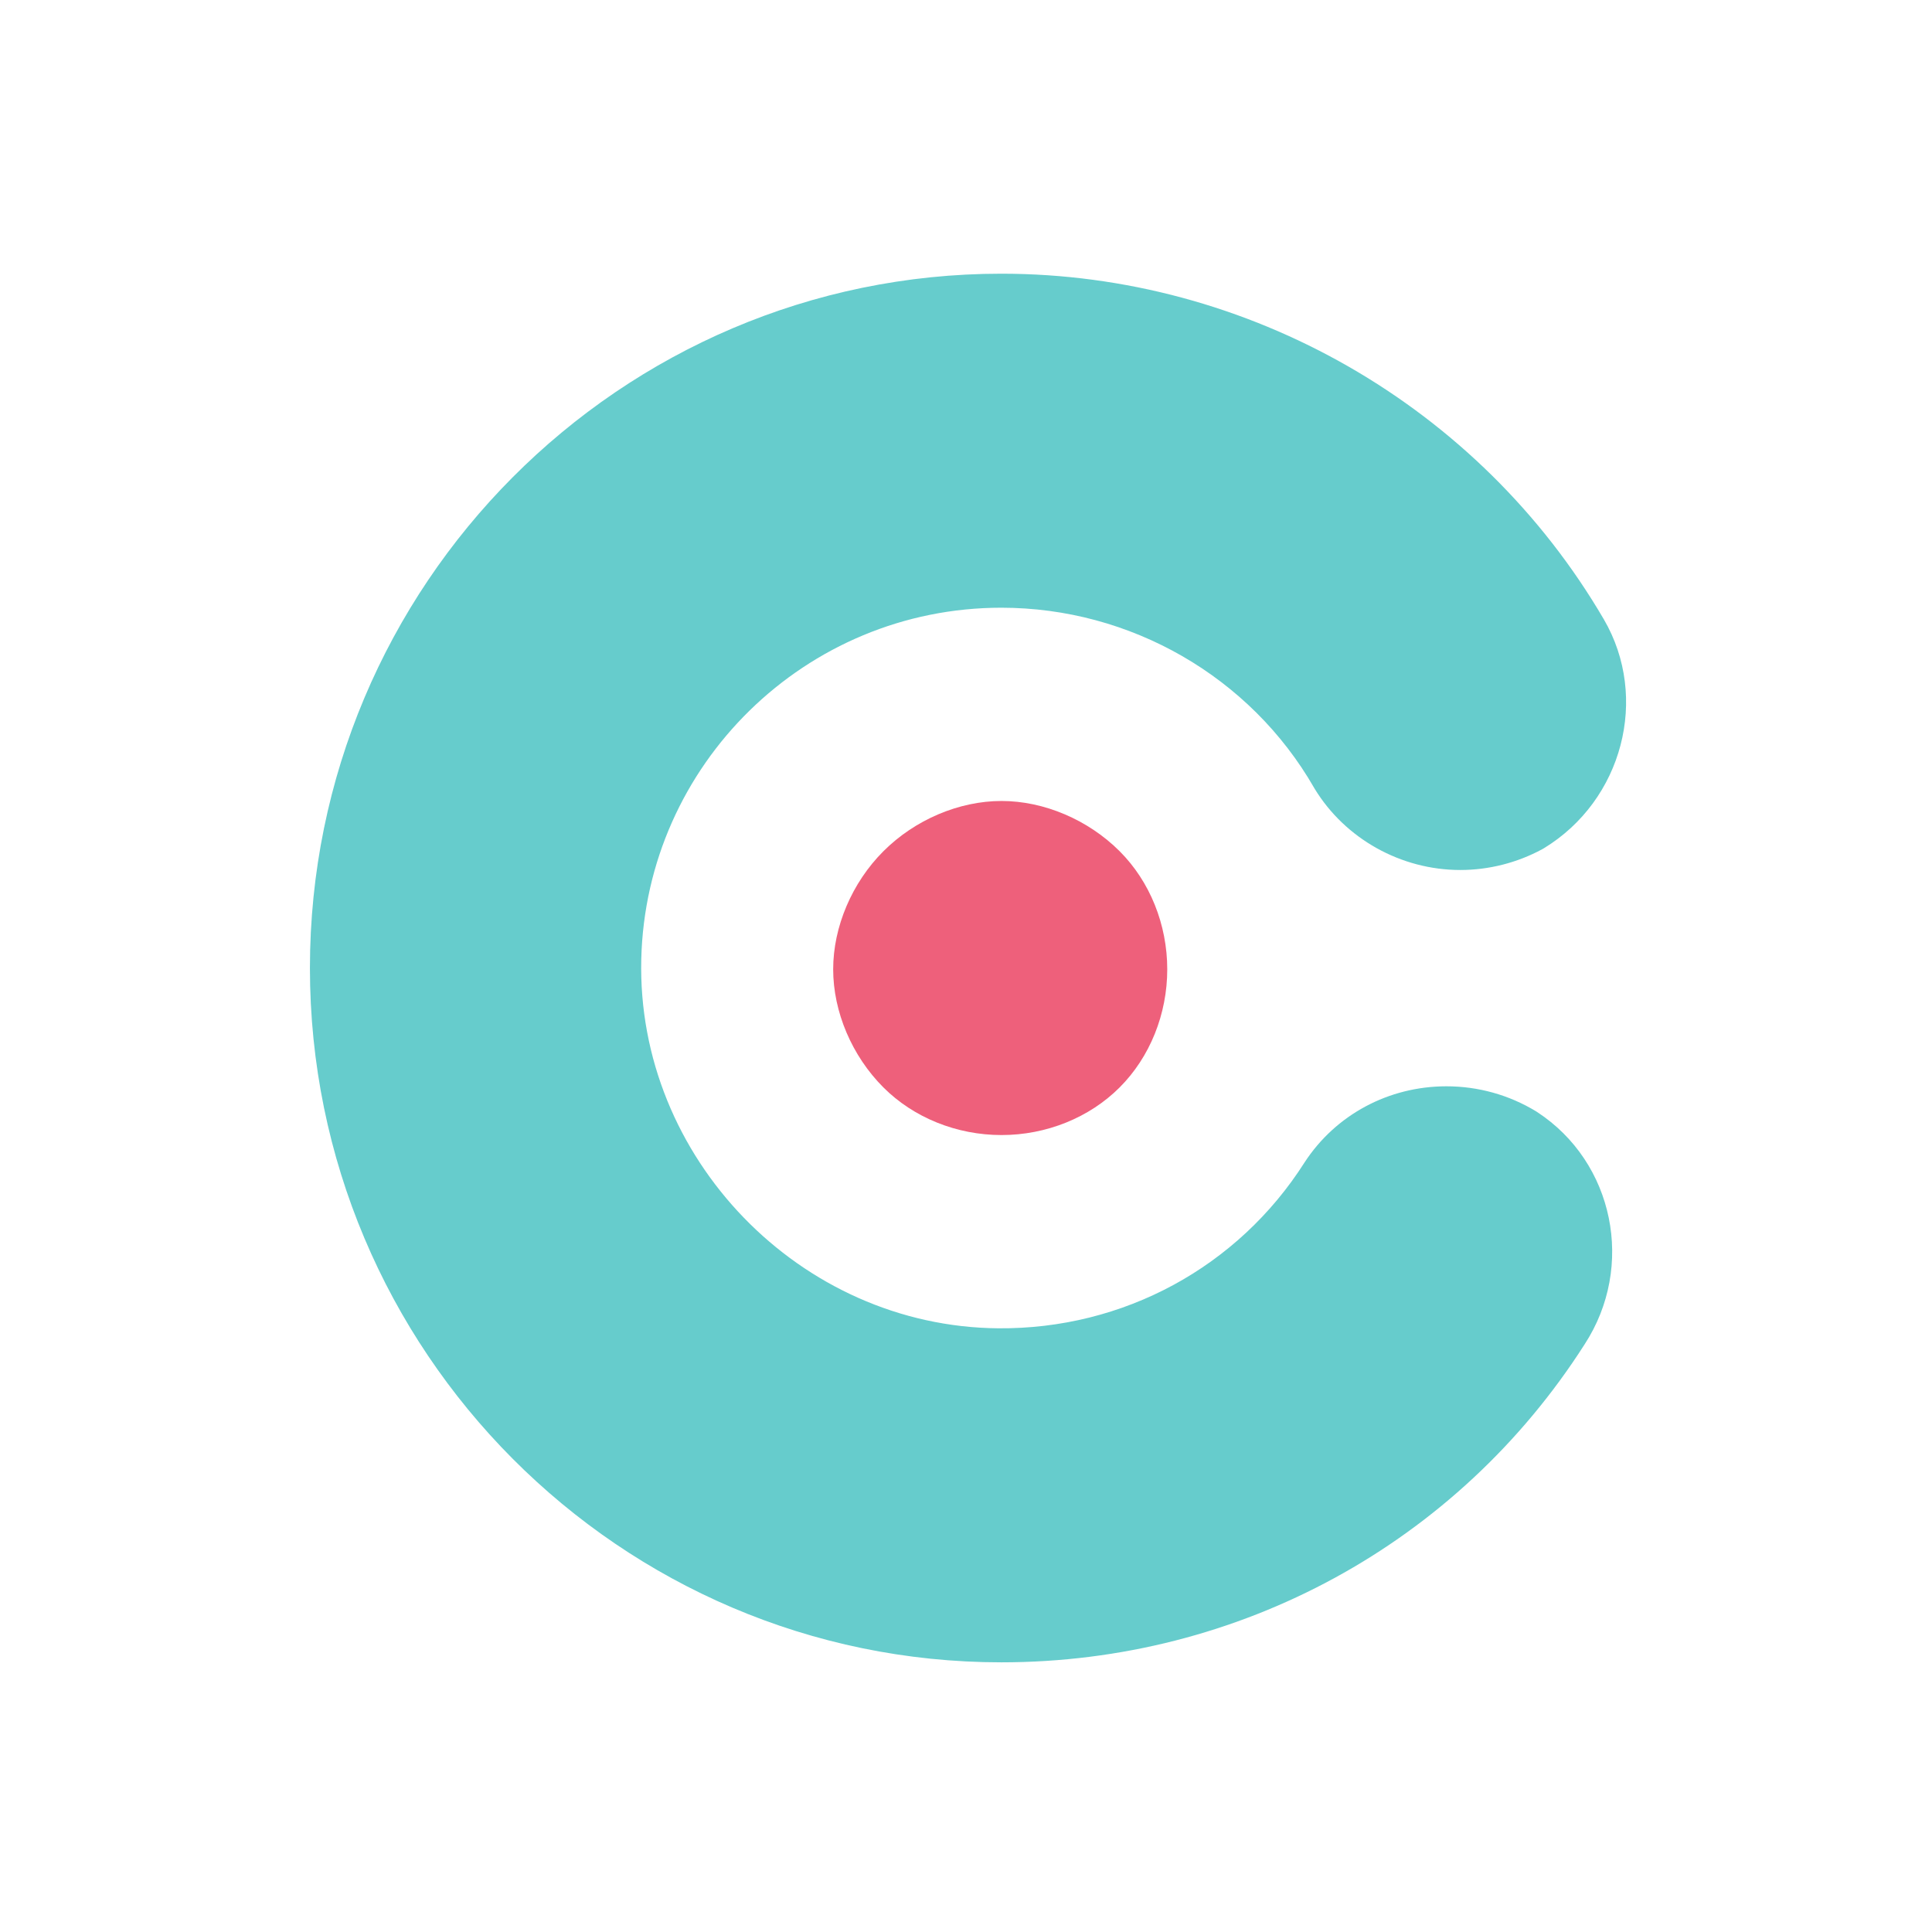 <?xml version="1.0" encoding="UTF-8"?>
<svg width="480px" height="480px" viewBox="0 0 480 480" version="1.1" xmlns="http://www.w3.org/2000/svg" xmlns:xlink="http://www.w3.org/1999/xlink">
    <!-- Generator: Sketch 46.1 (44463) - http://www.bohemiancoding.com/sketch -->
    <title>icon</title>
    <desc>Created with Sketch.</desc>
    <defs></defs>
    <g id="Page-1" stroke="none" stroke-width="1" fill="none" fill-rule="evenodd">
        <g id="icon">
            <g id="Logo" transform="translate(77, 68)">
                <path d="M171.772,82.985 C203.861,82.985 233.641,100.127 249.485,127.725 L249.604,127.93 C257.194,140.402 271.069,148.15 285.815,148.148 C292.891,148.148 299.932,146.359 306.175,142.977 L306.581,142.743 C326.134,130.838 332.816,105.332 321.475,85.882 C290.53,32.908 233.167,0 171.772,0 C77.057,0 0,77.383 0,172.499 C0,267.615 77.057,345 171.772,345 C230.925,345 285.117,315.442 316.687,266.006 C329.306,246.648 324.007,220.747 304.876,208.266 L304.634,208.111 C297.947,204.039 290.249,201.888 282.374,201.888 C268.014,201.888 254.849,208.931 247.104,220.816 C230.561,246.821 202.078,262.264 171.026,262.012 C121.768,261.615 81.139,219.585 82.322,170.317 C83.486,121.963 123.165,82.985 171.772,82.985" id="Fill-1" fill="#66CCCC"></path>
                <path d="M171.825,214 C182.953,214 193.652,209.689 201.168,202.169 C208.689,194.653 213,183.954 213,172.826 C213,161.696 208.689,150.999 201.168,143.481 C193.351,135.666 182.382,131 171.825,131 C161.265,131 150.299,135.668 142.484,143.483 C134.666,151.296 130,162.267 130,172.826 C130,183.383 134.666,194.354 142.481,202.169 C149.998,209.689 160.694,214 171.825,214" id="Fill-4" fill="#EE607B"></path>
            </g>
        </g>
    </g>
</svg>